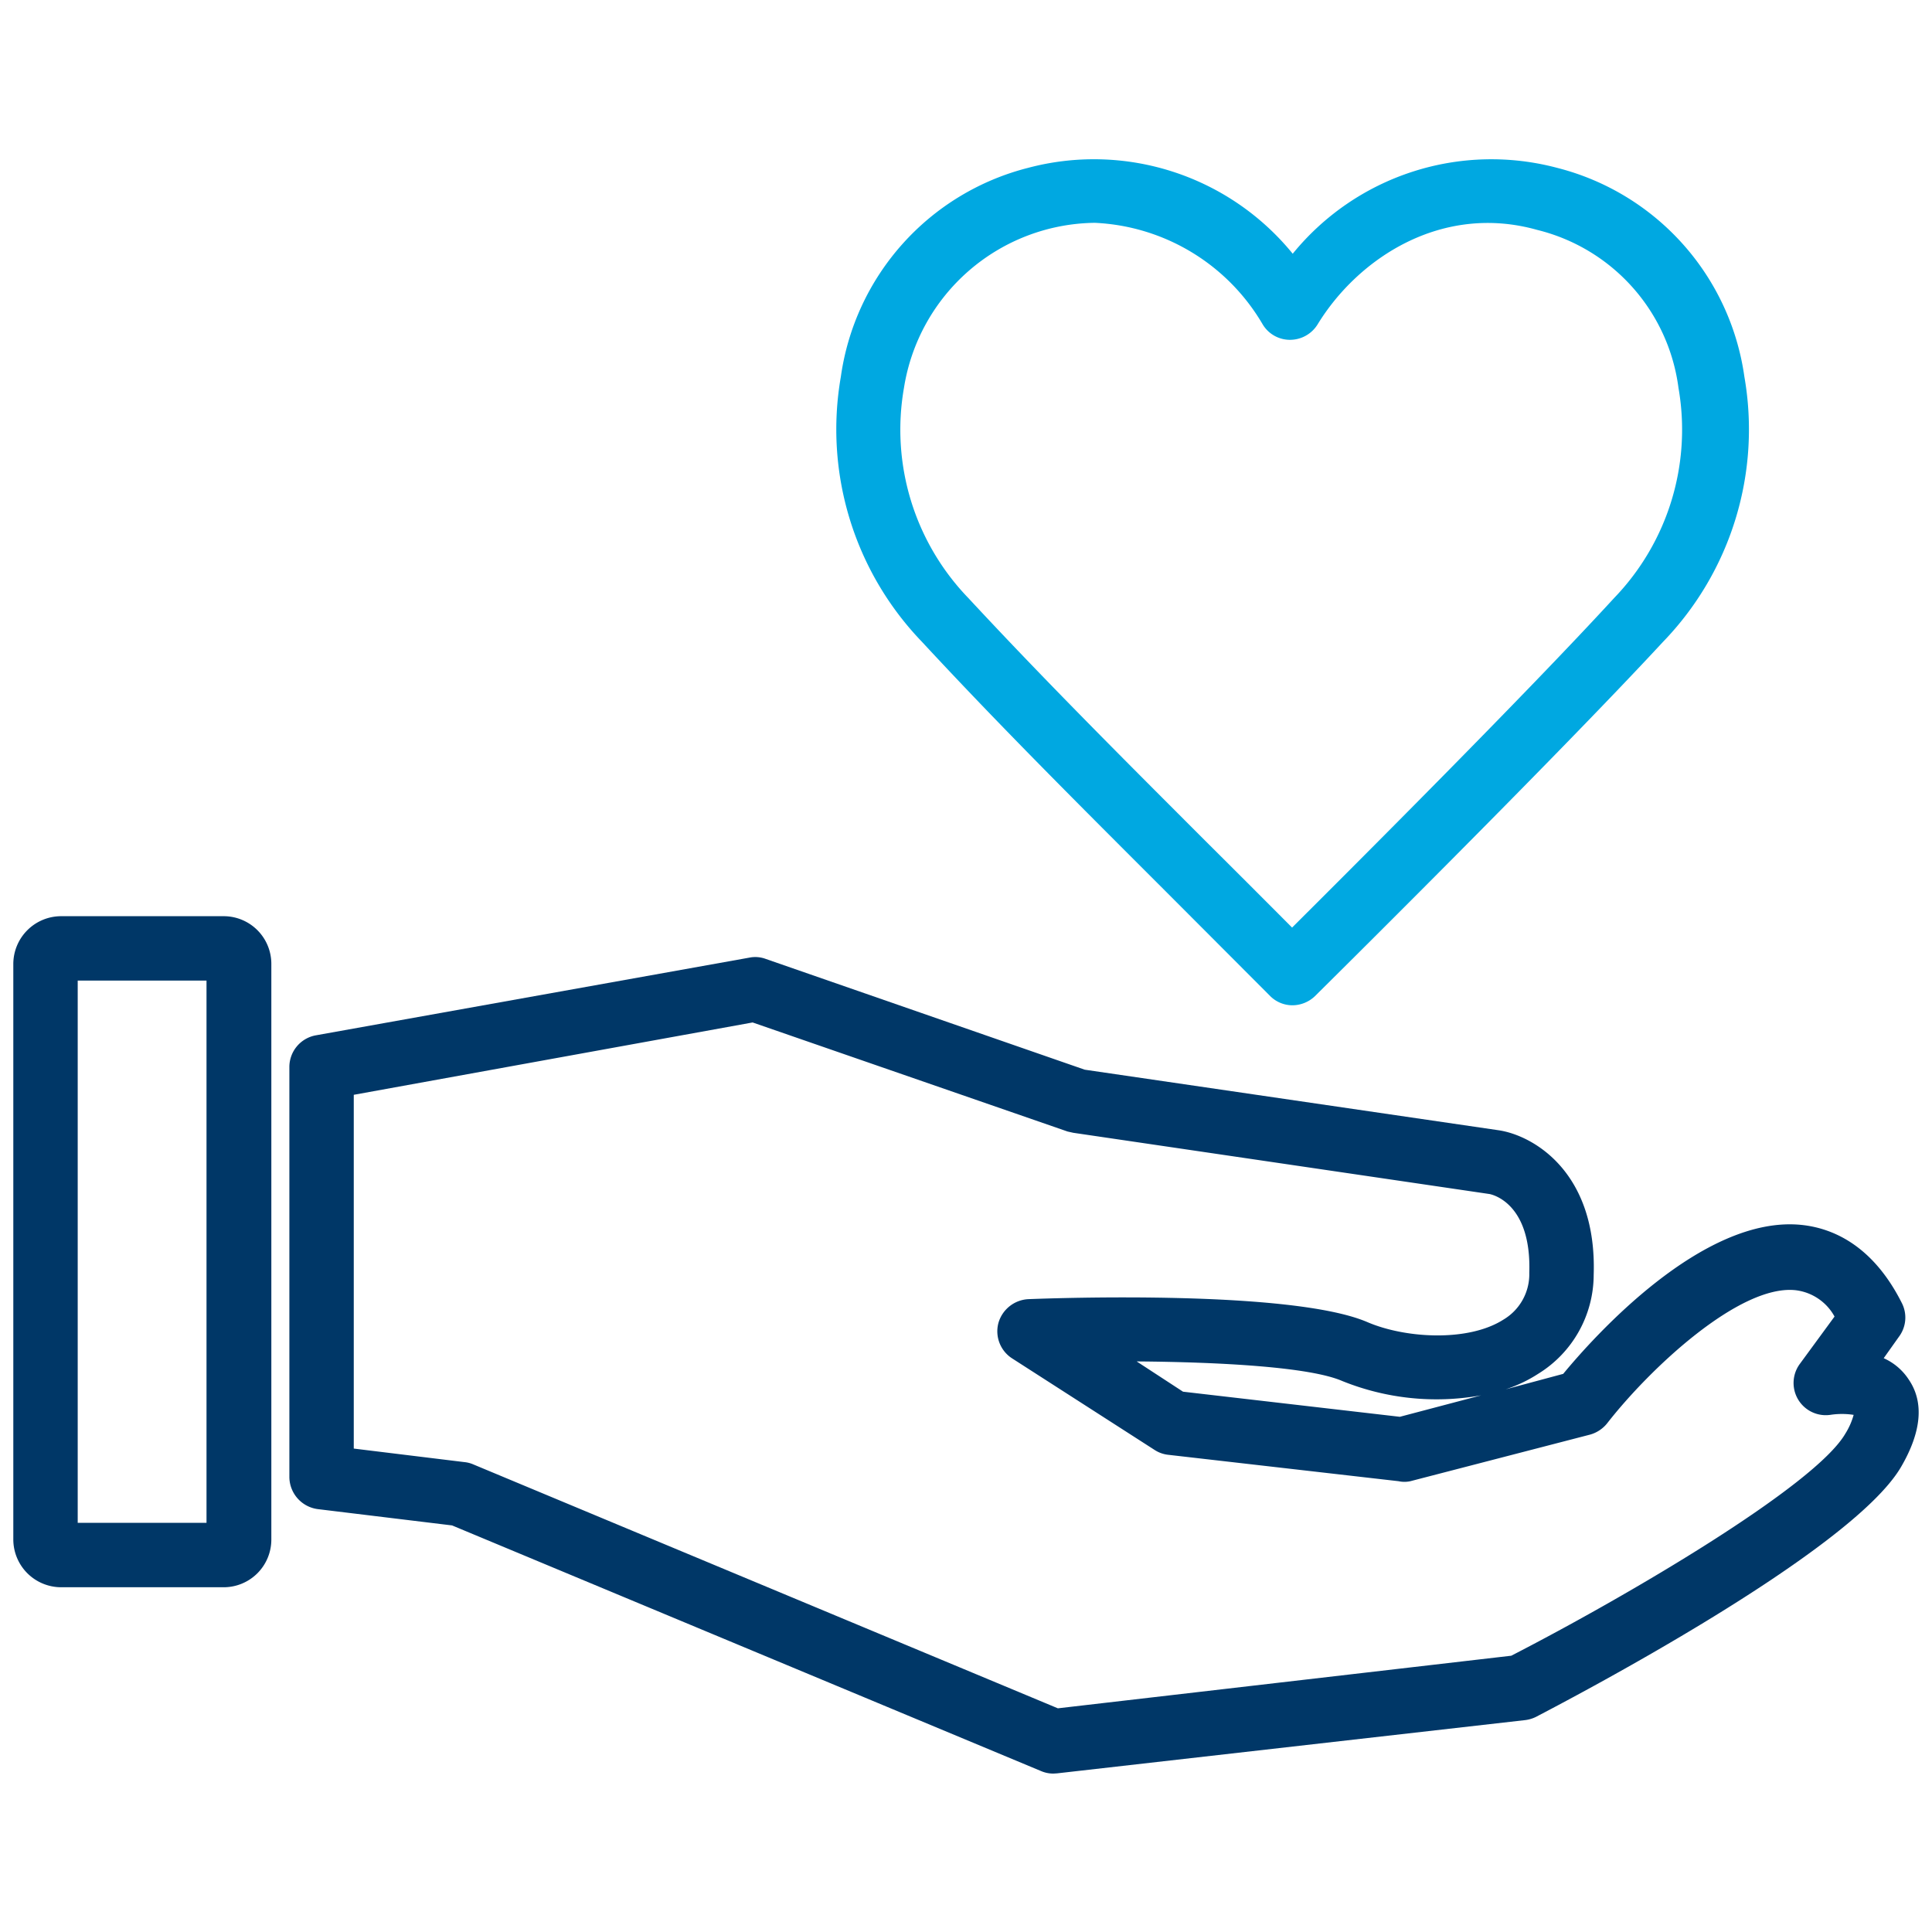 <svg id="Layer_1" data-name="Layer 1" xmlns="http://www.w3.org/2000/svg" viewBox="0 0 90 90"><defs><style>.cls-1{fill:none;}.cls-2{fill:#003767;}.cls-3{fill:#00a8e1;}</style></defs><title>Icon_Giving</title><rect class="cls-1" width="90" height="90"/><path class="cls-2" d="M10.42,73.94H2.84A2.23,2.23,0,0,1,.62,71.72V44.9a2.23,2.23,0,0,1,2.22-2.22h7.58a2.22,2.22,0,0,1,2.22,2.22V71.72A2.22,2.22,0,0,1,10.42,73.94Zm-6.8-3h6V45.68h-6Z"/><path class="cls-2" d="M49.07,82.62a1.43,1.43,0,0,1-.58-.12L21.06,71.06,14.8,70.3a1.52,1.52,0,0,1-1.32-1.49V49.71a1.5,1.5,0,0,1,1.23-1.48l20.2-3.62a1.4,1.4,0,0,1,.76.06l14.86,5.16L69.8,52.65c1.6.23,4.6,1.93,4.44,6.74A5.43,5.43,0,0,1,71.65,64a6.56,6.56,0,0,1-1.51.72L72.82,64c1.41-1.71,6.49-7.4,11.09-6.94,1.38.14,3.3.88,4.69,3.65a1.49,1.49,0,0,1-.14,1.56l-.71,1a2.71,2.71,0,0,1,1.17,1c.72,1.06.59,2.44-.37,4.08-2.36,4-15.53,10.86-17,11.63a1.57,1.57,0,0,1-.51.15L49.24,82.61ZM16.48,67.48l5.15.63a1.38,1.38,0,0,1,.4.1L49.28,79.58,70.4,77.13c5.37-2.76,14.14-7.9,15.56-10.34a3.29,3.29,0,0,0,.39-.88,3.57,3.57,0,0,0-1.09,0,1.5,1.5,0,0,1-1.42-2.37l1.62-2.21a2.39,2.39,0,0,0-1.84-1.23c-2.61-.25-6.77,3.66-8.75,6.2a1.55,1.55,0,0,1-.8.53L65.7,69a1.29,1.29,0,0,1-.55,0L54.42,67.77a1.45,1.45,0,0,1-.64-.23l-6.63-4.26a1.5,1.5,0,0,1-.64-1.65,1.53,1.53,0,0,1,1.39-1.11c1.25-.05,12.28-.44,15.8,1.07,1.77.76,4.7.93,6.34-.12a2.46,2.46,0,0,0,1.2-2.18c.11-3.35-1.85-3.67-1.87-3.67L50,52.77l-.27-.06L35.06,47.63,16.48,51Zm38.63-2.65L65.21,66,69,65a11.72,11.72,0,0,1-6.48-.67c-1.5-.65-5.66-.88-9.57-.91Z"/><path class="cls-3" d="M60.21,46.83h0a1.47,1.47,0,0,1-1.06-.45l-4.89-4.9c-3.94-3.94-7.67-7.65-11.31-11.58a14.27,14.27,0,0,1-3.78-12.35,11.72,11.72,0,0,1,8.72-9.73,11.94,11.94,0,0,1,12.33,4,11.93,11.93,0,0,1,12.32-4,11.72,11.72,0,0,1,8.72,9.73A14.24,14.24,0,0,1,77.47,29.9h0c-5.1,5.51-16.1,16.39-16.21,16.5A1.53,1.53,0,0,1,60.21,46.83ZM51,10.38a9.11,9.11,0,0,0-8.89,7.69,11.29,11.29,0,0,0,3,9.79c3.6,3.88,7.31,7.58,11.23,11.5q1.92,1.91,3.85,3.85c2.88-2.87,10.92-10.9,15-15.35h0a11.3,11.3,0,0,0,3-9.79,8.74,8.74,0,0,0-6.58-7.36c-4.44-1.25-8.34,1.31-10.23,4.4a1.51,1.51,0,0,1-1.28.72h0a1.48,1.48,0,0,1-1.28-.72A9.56,9.56,0,0,0,51,10.38Z"/></svg>